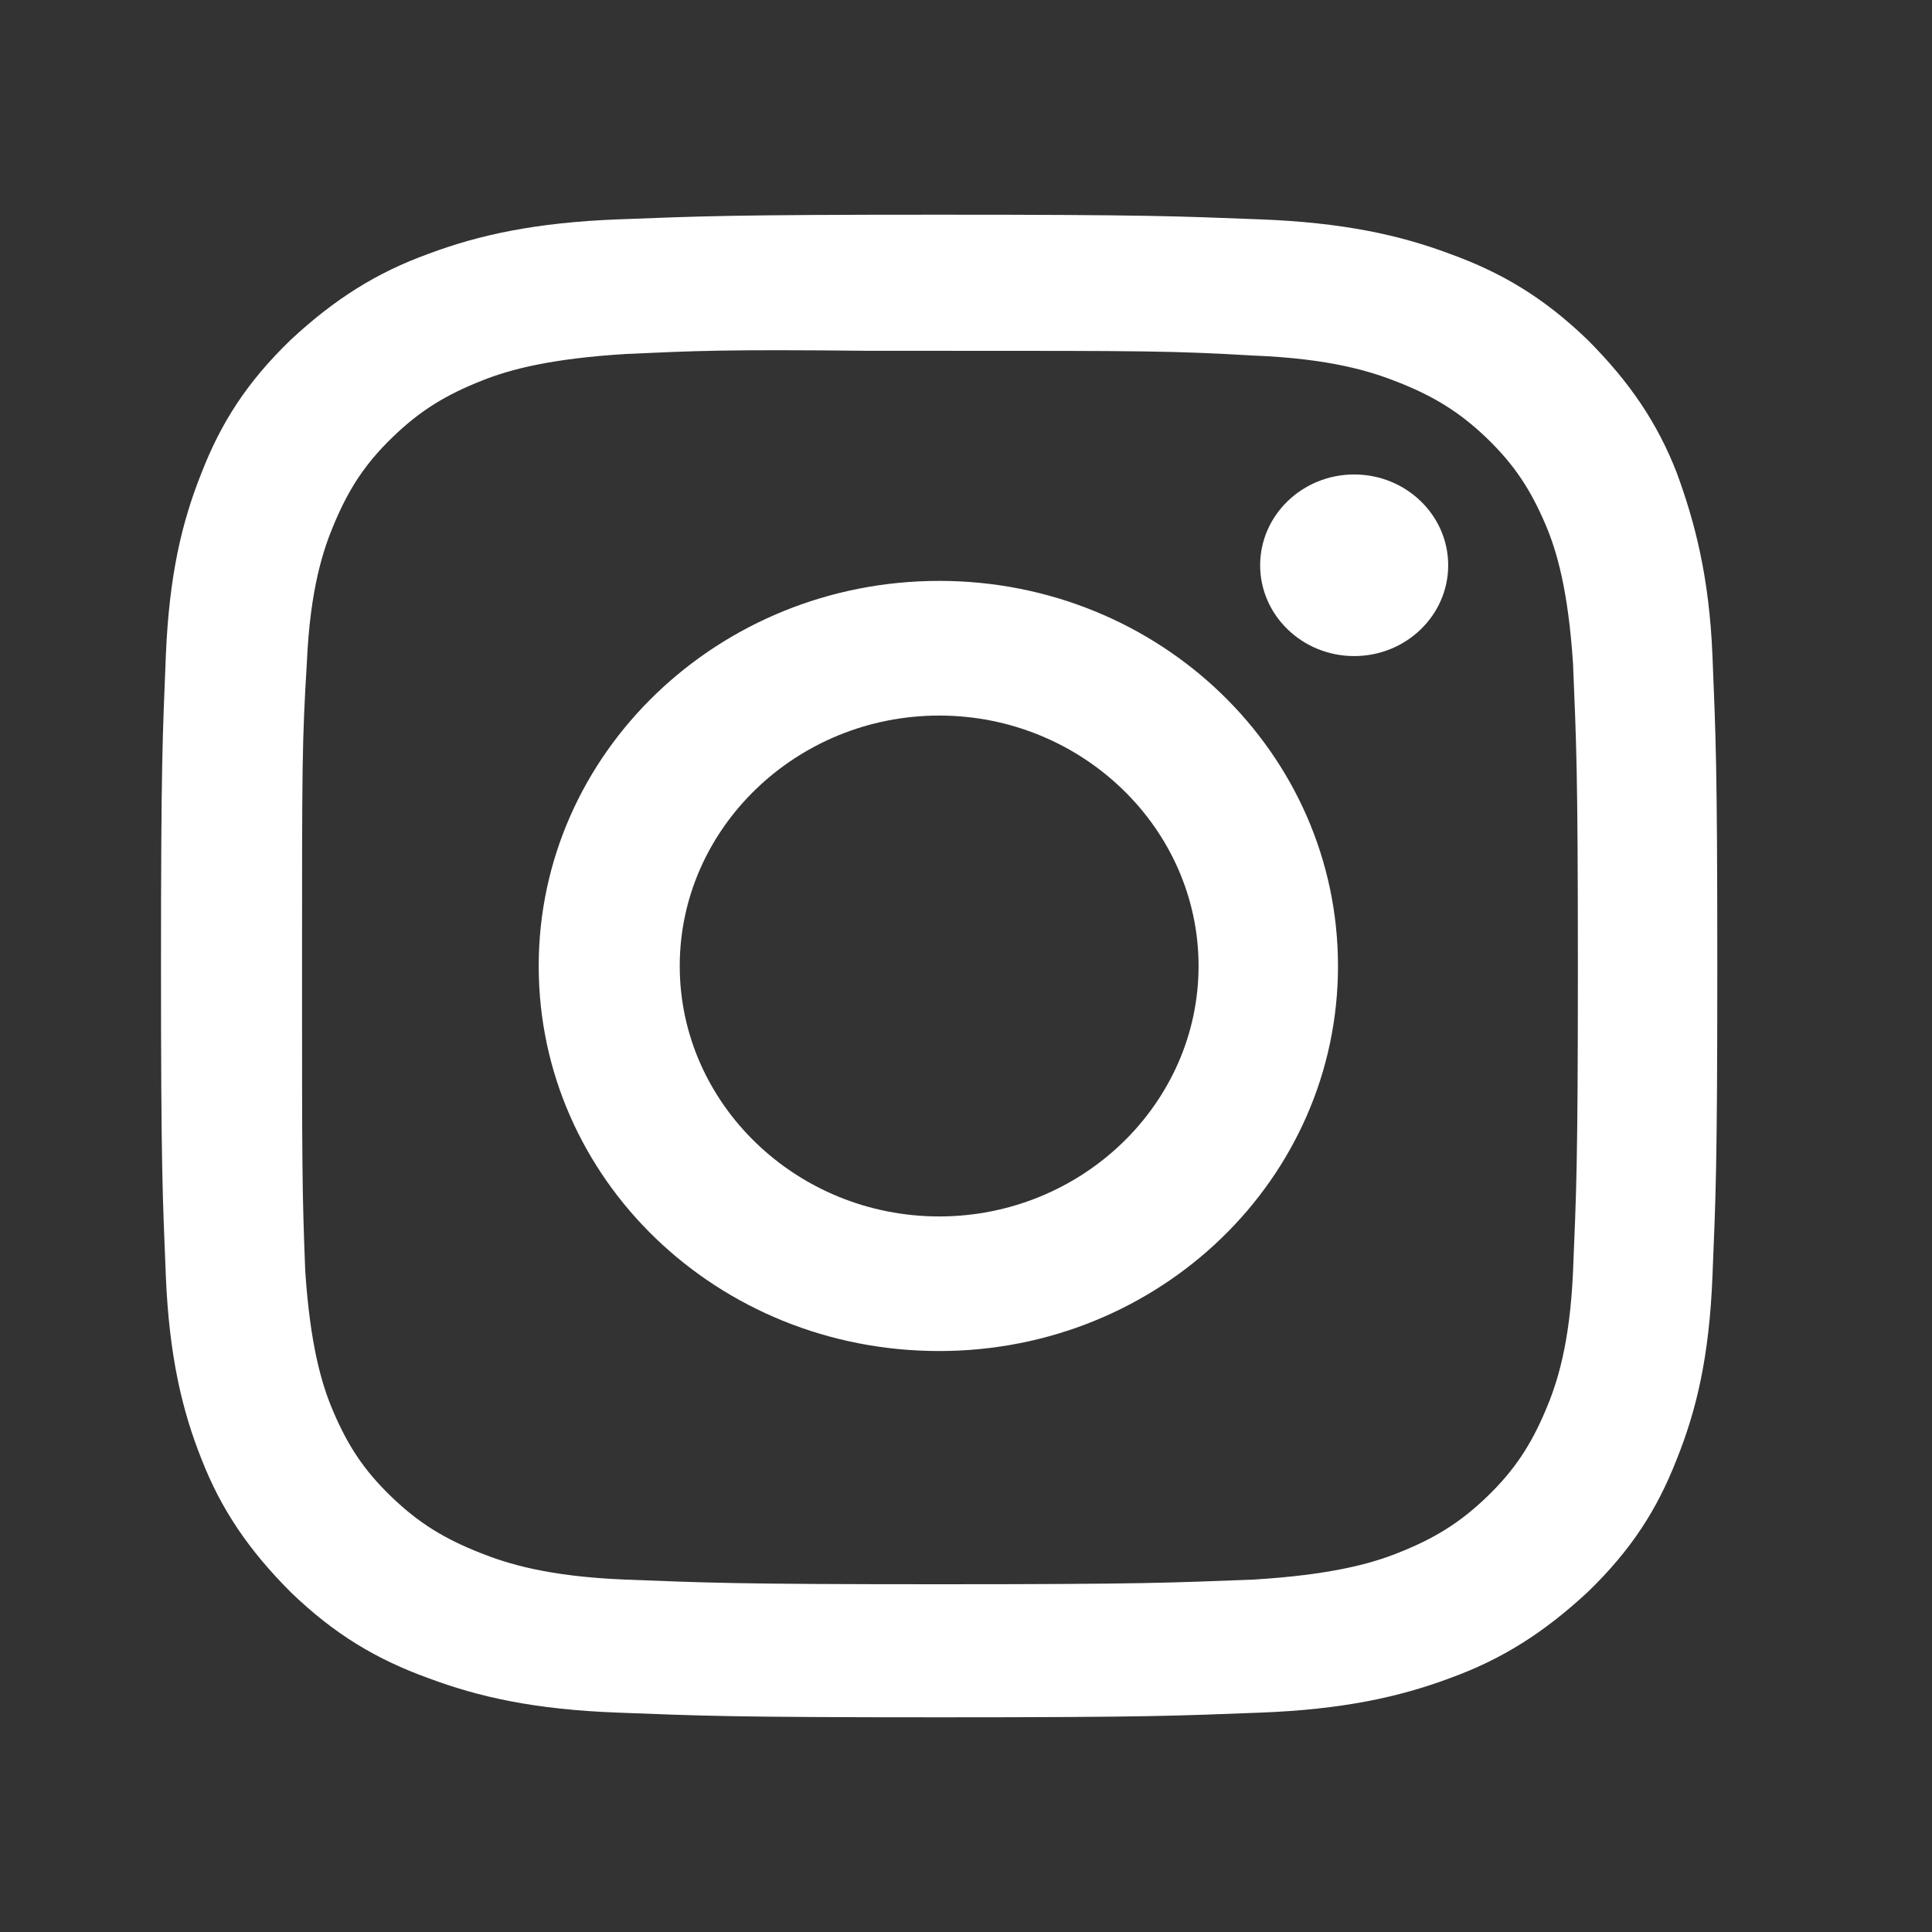 <svg width="24" height="24" viewBox="0 0 24 24" fill="#fff" xmlns="http://www.w3.org/2000/svg">
<rect x="0" y="0" width="24" height="24" fill="#333333" stroke="none"/>
<path d="M11.667 2.667C9.049 2.667 8.706 2.686 7.679 2.725C6.652 2.764 5.947 2.919 5.323 3.153C4.678 3.386 4.155 3.716 3.611 4.222C3.067 4.747 2.745 5.253 2.503 5.875C2.262 6.478 2.101 7.139 2.06 8.15C2.02 9.142 2 9.472 2 12C2 14.528 2.02 14.858 2.06 15.85C2.101 16.841 2.262 17.522 2.503 18.125C2.745 18.747 3.087 19.253 3.611 19.778C4.155 20.303 4.678 20.614 5.323 20.847C5.947 21.08 6.632 21.236 7.679 21.275C8.706 21.314 9.049 21.333 11.667 21.333C14.285 21.333 14.627 21.314 15.654 21.275C16.681 21.236 17.386 21.08 18.01 20.847C18.655 20.614 19.178 20.283 19.722 19.778C20.266 19.253 20.588 18.747 20.83 18.125C21.072 17.522 21.233 16.861 21.273 15.85C21.313 14.858 21.333 14.528 21.333 12C21.333 9.472 21.313 9.142 21.273 8.15C21.233 7.158 21.051 6.478 20.83 5.875C20.588 5.253 20.246 4.747 19.722 4.222C19.178 3.697 18.655 3.386 18.01 3.153C17.386 2.919 16.681 2.764 15.654 2.725C14.627 2.686 14.285 2.667 11.667 2.667ZM10.801 4.358C11.062 4.358 11.344 4.358 11.667 4.358C14.244 4.358 14.546 4.358 15.574 4.417C16.52 4.455 17.024 4.611 17.366 4.747C17.809 4.922 18.131 5.117 18.474 5.447C18.816 5.778 19.017 6.089 19.199 6.516C19.34 6.847 19.481 7.333 19.541 8.247C19.581 9.239 19.601 9.53 19.601 12.019C19.601 14.508 19.581 14.8 19.541 15.791C19.501 16.705 19.34 17.192 19.199 17.522C19.017 17.95 18.816 18.261 18.474 18.591C18.131 18.922 17.809 19.116 17.366 19.291C17.024 19.428 16.52 19.564 15.574 19.622C14.546 19.661 14.244 19.68 11.667 19.68C9.089 19.68 8.787 19.661 7.76 19.622C6.813 19.583 6.31 19.428 5.967 19.291C5.524 19.116 5.202 18.922 4.86 18.591C4.517 18.261 4.316 17.95 4.135 17.522C3.994 17.192 3.853 16.705 3.792 15.791C3.752 14.78 3.752 14.489 3.752 12C3.752 9.511 3.752 9.219 3.812 8.228C3.853 7.314 4.014 6.828 4.155 6.497C4.336 6.069 4.537 5.758 4.88 5.428C5.222 5.097 5.544 4.903 5.987 4.728C6.33 4.591 6.833 4.455 7.78 4.397C8.646 4.358 9.008 4.339 10.801 4.358ZM16.822 5.894C16.178 5.894 15.654 6.4 15.654 7.022C15.654 7.644 16.178 8.15 16.822 8.15C17.467 8.15 17.99 7.644 17.99 7.022C17.99 6.4 17.467 5.894 16.822 5.894ZM11.667 7.216C8.928 7.216 6.692 9.355 6.692 12C6.692 14.644 8.908 16.783 11.667 16.783C14.406 16.783 16.621 14.644 16.621 12C16.621 9.355 14.406 7.216 11.667 7.216ZM11.667 8.889C13.439 8.889 14.889 10.289 14.889 12C14.889 13.711 13.439 15.111 11.667 15.111C9.894 15.111 8.444 13.711 8.444 12C8.444 10.289 9.894 8.889 11.667 8.889Z" fill="white"/>
</svg>
